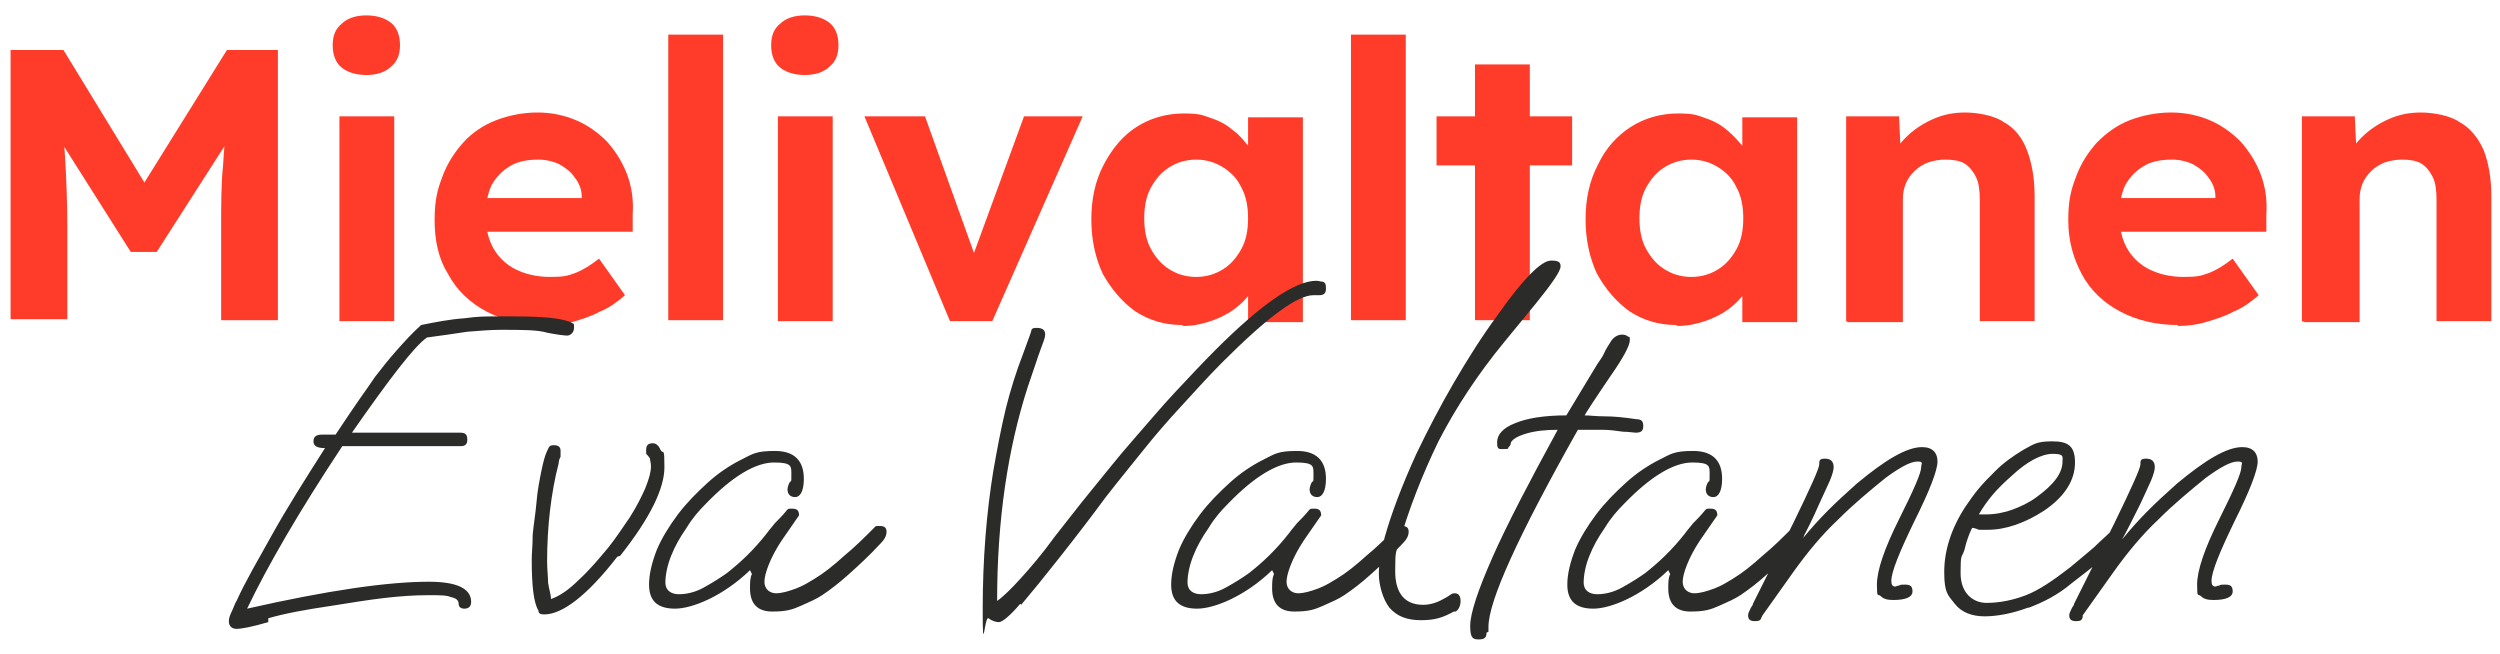 <?xml version="1.0" encoding="UTF-8"?> <svg xmlns="http://www.w3.org/2000/svg" id="Layer_1" version="1.1" viewBox="0 0 260 68"><defs><style> .st0 { fill: #2b2b2a; } .st1 { fill: #ff3c29; } .st2 { fill: #d9ad26; } </style></defs><path class="st2" d="M365.8-35.9v-5.4s0,5.4,0,5.4Z"></path><g><g><path class="st1" d="M1.1,33.4V5.2h5.5l10.2,16.7h-3.6S23.6,5.2,23.6,5.2h5.3v28.1h-5.9v-9.6c0-2.4,0-4.6.2-6.5.1-1.9.3-3.8.6-5.7l.7,1.9-8.2,12.8h-2.7L5.5,13.4l.7-2c.3,1.8.5,3.6.6,5.5.1,1.9.2,4.1.2,6.7v9.6H1.1Z"></path><path class="st1" d="M38.1,7.8c-1.1,0-2-.3-2.6-.8-.6-.5-.9-1.3-.9-2.3s.3-1.7.9-2.2c.6-.6,1.5-.9,2.6-.9s2,.3,2.6.8.9,1.3.9,2.3-.3,1.7-.9,2.2c-.6.6-1.5.9-2.6.9ZM35.3,33.4V12.1h5.7v21.3h-5.7Z"></path><path class="st1" d="M56.6,33.8c-2.3,0-4.3-.5-6-1.4-1.7-.9-3.1-2.2-4-3.9-1-1.6-1.4-3.5-1.4-5.6s.3-3.2.8-4.5c.5-1.4,1.3-2.6,2.2-3.6s2.1-1.8,3.4-2.3c1.3-.5,2.8-.8,4.3-.8s2.8.3,4,.8c1.2.5,2.3,1.3,3.2,2.2.9,1,1.6,2.1,2.1,3.4.5,1.3.7,2.7.6,4.2v1.8h-17.1l-.9-3.5h13.3l-.6.7v-.9c0-.7-.3-1.4-.7-1.9-.4-.6-.9-1-1.6-1.4-.6-.3-1.4-.5-2.2-.5-1.2,0-2.2.2-3,.7-.8.5-1.4,1.1-1.9,2-.4.9-.6,2-.6,3.2s.3,2.4.8,3.3c.5.9,1.3,1.7,2.3,2.2,1,.5,2.2.8,3.6.8s1.8-.1,2.6-.4c.8-.3,1.6-.8,2.5-1.5l2.7,3.8c-.8.7-1.6,1.3-2.6,1.7-.9.5-1.9.8-2.9,1.1-1,.2-2,.4-2.9.4Z"></path><path class="st1" d="M69.5,33.4V3.6h5.7v29.7h-5.7Z"></path><path class="st1" d="M83.7,7.8c-1.1,0-2-.3-2.6-.8-.6-.5-.9-1.3-.9-2.3s.3-1.7.9-2.2c.6-.6,1.5-.9,2.6-.9s2,.3,2.6.8.9,1.3.9,2.3-.3,1.7-.9,2.2c-.6.6-1.5.9-2.6.9ZM80.9,33.4V12.1h5.7v21.3h-5.7Z"></path><path class="st1" d="M98.8,33.4l-8.9-21.3h6.3l5.7,15.9-1.3.2,5.9-16.1h6.1l-9.4,21.3h-4.4Z"></path><path class="st1" d="M122.9,33.8c-1.8,0-3.4-.5-4.8-1.4-1.4-1-2.5-2.3-3.4-3.9-.8-1.7-1.2-3.6-1.2-5.7s.4-4,1.3-5.7,2-3,3.4-3.9,3.1-1.4,4.9-1.4,2,.2,2.9.5,1.6.7,2.3,1.3c.7.5,1.2,1.2,1.7,1.8.5.7.8,1.4,1,2.2l-1.2-.2v-5.2h5.7v21.3h-5.7v-5.1h1.3c-.2.6-.6,1.3-1,2-.5.7-1.1,1.3-1.8,1.8-.7.5-1.5.9-2.4,1.2-.9.3-1.8.5-2.8.5ZM124.4,28.8c1.1,0,2-.3,2.8-.8.8-.5,1.4-1.2,1.9-2.1s.7-2,.7-3.2-.2-2.3-.7-3.2c-.4-.9-1.1-1.6-1.9-2.1-.8-.5-1.7-.8-2.8-.8s-2,.3-2.8.8c-.8.5-1.4,1.2-1.9,2.1-.5.9-.7,2-.7,3.2s.2,2.3.7,3.2,1.1,1.6,1.9,2.1c.8.5,1.7.8,2.8.8Z"></path><path class="st1" d="M140.5,33.4V3.6h5.7v29.7h-5.7Z"></path><path class="st1" d="M149.4,17.2v-5.1h14.1v5.1h-14.1ZM153.4,33.4V6.7h5.7v26.6h-5.7Z"></path><path class="st1" d="M174.3,33.8c-1.8,0-3.4-.5-4.8-1.4-1.4-1-2.5-2.3-3.4-3.9-.8-1.7-1.2-3.6-1.2-5.7s.4-4,1.3-5.7c.8-1.7,2-3,3.4-3.9,1.4-.9,3.1-1.4,4.9-1.4s2,.2,2.9.5,1.6.7,2.3,1.3,1.2,1.2,1.7,1.8c.5.7.8,1.4,1,2.2l-1.2-.2v-5.2h5.7v21.3h-5.7v-5.1h1.3c-.2.6-.6,1.3-1,2-.5.7-1.1,1.3-1.8,1.8-.7.5-1.5.9-2.4,1.2-.9.3-1.8.5-2.8.5ZM175.9,28.8c1.1,0,2-.3,2.8-.8.8-.5,1.4-1.2,1.9-2.1s.7-2,.7-3.2-.2-2.3-.7-3.2c-.4-.9-1.1-1.6-1.9-2.1-.8-.5-1.7-.8-2.8-.8s-2,.3-2.8.8c-.8.5-1.4,1.2-1.9,2.1-.5.9-.7,2-.7,3.2s.2,2.3.7,3.2c.5.9,1.1,1.6,1.9,2.1.8.5,1.7.8,2.8.8Z"></path><path class="st1" d="M192,33.4V12.1h5.5l.2,4.3-1.1.5c.3-1,.8-1.8,1.6-2.6.8-.8,1.7-1.4,2.8-1.9,1.1-.5,2.2-.7,3.4-.7s3,.3,4,1c1.1.6,1.9,1.6,2.4,2.9s.8,2.9.8,4.8v13h-5.7v-12.6c0-1-.1-1.8-.4-2.4-.3-.6-.7-1.1-1.2-1.4s-1.2-.4-2-.4c-.6,0-1.2.1-1.8.3-.5.2-1,.5-1.4.9s-.7.8-.9,1.3c-.2.5-.3,1-.3,1.6v12.8h-5.7Z"></path><path class="st1" d="M226.5,33.8c-2.3,0-4.3-.5-6-1.4s-3.1-2.2-4-3.9-1.4-3.5-1.4-5.6.3-3.2.8-4.5c.5-1.4,1.3-2.6,2.2-3.6,1-1,2.1-1.8,3.4-2.3,1.3-.5,2.8-.8,4.3-.8s2.8.3,4,.8c1.2.5,2.3,1.3,3.2,2.2.9,1,1.6,2.1,2.1,3.4.5,1.3.7,2.7.6,4.2v1.8h-17.1l-.9-3.5h13.3l-.6.7v-.9c0-.7-.3-1.4-.7-1.9-.4-.6-.9-1-1.6-1.4-.6-.3-1.4-.5-2.2-.5-1.2,0-2.2.2-3,.7-.8.5-1.4,1.1-1.9,2-.4.9-.6,2-.6,3.2s.3,2.4.8,3.3,1.3,1.7,2.3,2.2c1,.5,2.2.8,3.6.8s1.8-.1,2.6-.4c.8-.3,1.6-.8,2.5-1.5l2.7,3.8c-.8.7-1.6,1.3-2.6,1.7-.9.5-1.9.8-2.9,1.1s-2,.4-2.9.4Z"></path><path class="st1" d="M239.4,33.4V12.1h5.5l.2,4.3-1.1.5c.3-1,.8-1.8,1.6-2.6.8-.8,1.7-1.4,2.8-1.9s2.2-.7,3.4-.7,3,.3,4,1c1.1.6,1.9,1.6,2.5,2.9.5,1.3.8,2.9.8,4.8v13h-5.7v-12.6c0-1-.1-1.8-.4-2.4-.3-.6-.7-1.1-1.2-1.4-.5-.3-1.2-.4-2-.4-.6,0-1.2.1-1.8.3-.5.2-1,.5-1.4.9-.4.4-.7.8-.9,1.3-.2.5-.3,1-.3,1.6v12.8h-5.7Z"></path></g><path class="st0" d="M216.6,64l3.2-4.5c1.5-2.1,3-3.9,4.7-5.5,1.6-1.6,3.3-3,4.9-4.3,1.5-1.1,2.6-1.7,3.3-1.7s.4.2.4.6c0,.6-.8,2.4-2.3,5.4-1.5,3-2.3,5.3-2.3,6.8s.1.9.4,1.2c.3.3.7.4,1.3.4,1.3,0,2-.3,2-.9s-.3-.7-.8-.7-.4,0-.6.1c-.2,0-.3.1-.4.1-.3,0-.4-.2-.4-.6,0-.9.8-2.9,2.4-6.2,1.6-3.2,2.4-5.3,2.4-6.2s-.5-1.5-1.6-1.5c-1.6,0-3.8,1.3-6.8,3.8-1,.9-2,1.8-2.9,2.7-1,1-1.9,2-2.8,3.1.5-.9,1.1-2.1,1.9-3.7.4-.9.8-1.7,1.1-2.4.3-.7.4-1.2.4-1.4,0-.6-.3-.9-.9-.9s-.6.2-.6.6-.9,2.4-2.7,6.1l-4.2,8.4c0,.2-.2.3-.3.6-.1.2-.2.4-.2.6,0,.4.2.6.7.6s.6-.1.7-.4M205.8,53.5c.4-.7.9-1.4,1.4-2,.5-.6,1.2-1.3,2-2,1.6-1.5,3.1-2.3,4.3-2.3s1,.3,1,.8c0,1.2-.9,2.4-2.7,3.7-.8.6-1.7,1-2.5,1.3s-1.8.5-2.8.5-.4,0-.6,0M211,63.2c1.6-.6,3.1-1.4,4.4-2.5,1.3-1,2.2-1.7,2.8-2.2.6-.5,1.1-1.1,1.7-1.6.6-.6.9-1.1.9-1.4s0-.3-.2-.4c-.2,0-.3-.1-.5-.1s-.3,0-.5.2c-.6.6-1.2,1.1-1.8,1.7-.6.5-1.4,1.2-2.5,2.1-1.8,1.4-3.3,2.4-4.6,2.9-1.3.5-2.7.8-4.1.8s-2.7-1-2.7-3.1.1-1.5.4-2.4c.2-.9.5-1.7.8-2.3.2,0,.5.1.7.2.3,0,.6,0,.9,0,1.9,0,3.9-.7,5.9-2,2.2-1.5,3.2-3.2,3.2-5s-.8-2.2-2.4-2.2-1.9.3-3,.9c-1,.6-2,1.3-2.9,2.2-.6.6-1.2,1.2-1.7,1.8-.5.6-1,1.3-1.4,1.9-1.5,2.3-2.2,4.6-2.2,6.8s.4,2.4,1.1,3.3c.7.9,1.8,1.3,3.1,1.3s2.9-.3,4.5-.9M183.3,64l3.2-4.5c1.5-2.1,3-3.9,4.7-5.5,1.6-1.6,3.3-3,4.9-4.3,1.5-1.1,2.6-1.7,3.3-1.7s.4.2.4.6c0,.6-.8,2.4-2.3,5.4-1.5,3-2.3,5.3-2.3,6.8s.1.9.4,1.2c.3.3.7.4,1.3.4,1.3,0,2-.3,2-.9s-.3-.7-.8-.7-.4,0-.6.1c-.2,0-.3.1-.4.1-.3,0-.4-.2-.4-.6,0-.9.8-2.9,2.4-6.2,1.6-3.2,2.4-5.3,2.4-6.2s-.5-1.5-1.6-1.5c-1.6,0-3.8,1.3-6.8,3.8-1,.9-2,1.8-2.9,2.7-1,1-1.9,2-2.8,3.1.5-.9,1.1-2.1,1.8-3.7.4-.9.8-1.7,1.1-2.4.3-.7.4-1.2.4-1.4,0-.6-.3-.9-.9-.9s-.6.2-.6.6-.9,2.4-2.7,6.1l-4.2,8.4c0,.2-.2.3-.3.6-.1.2-.2.4-.2.6,0,.4.2.6.7.6s.6-.1.7-.4M173.7,59.7c-.2.4-.2.9-.2,1.5,0,1.6.8,2.4,2.3,2.4s2.1-.2,3-.6c.9-.4,1.6-.7,2.2-1.1.9-.6,1.8-1.3,2.8-2.2,1-.9,2.1-1.9,3.3-3.2.4-.4.6-.8.6-1.2s-.2-.6-.7-.6-.4,0-.6.2c-1,1-2,2-3.1,2.9-1.1,1-2.1,1.8-3.1,2.4-.5.3-1.1.7-1.9,1-.8.3-1.5.5-2.1.5s-1.2-.4-1.2-1.2.6-2.5,1.8-4.3l1.8-2.6c0-.5-.2-.7-.7-.7s-.4,0-.6.2c-.4.5-.8.9-1.2,1.3-.3.4-.6.7-.8,1-1.4,1.8-2.8,3.1-4.2,4.2-.7.5-1.5,1-2.4,1.5-.9.5-1.8.7-2.6.7s-1.4-.4-1.4-1.2.2-1.8.6-2.8c.4-1,.9-1.9,1.6-2.9.6-1,1.3-1.8,2-2.5,2.8-2.9,5.2-4.3,7.1-4.3s1.8.4,1.8,1.3,0,.5-.2.8c-.1.2-.2.5-.2.7,0,.5.3.8.8.8s.9-.6.9-1.9c0-1.9-1-2.9-3-2.9s-2.3.3-3.5.9c-1.2.6-2.4,1.4-3.5,2.4-1.1,1-2.2,2.1-3.1,3.3-.9,1.2-1.7,2.5-2.2,3.7-.5,1.3-.8,2.5-.8,3.6,0,1.7.9,2.5,2.7,2.5s5-1.3,7.8-4M154.8,65.7h0c0,0,0-.5,0-.5,0-2.7,3.1-9.5,9.3-20.5h.7c.5,0,1.2,0,1.9,0,.7,0,1.4.1,2.1.2.6,0,1.1.1,1.3.1.6,0,.8-.2.8-.7s-.2-.7-.7-.7c-1.3-.2-2.4-.3-3.3-.3-.9,0-1.6-.1-2.1-.1.1-.2,1-1.6,2.7-4.1,1.4-2,2-3.2,2-3.7s0-.3-.2-.4c-.1-.1-.3-.2-.6-.2-.4,0-.8.2-1.1.6-.3.5-.6.9-.8,1.4-.2.4-.5.8-.7,1.1l-3.2,5.3c-2.3,0-4.1.3-5.3.8-1.3.5-1.9,1.2-1.9,2s.2.7.7.7.4,0,.5-.2c.1-.1.2-.2.2-.3,0-.4.6-.8,1.6-1.1,1-.3,2.1-.4,3.3-.4-3,5.5-5.3,9.9-6.8,13.3s-2.3,5.8-2.3,7.1.3,1.4.9,1.4.8-.2.8-.7M151.4,63.6c.3-.2.5-.6.5-1.1s-.2-.8-.6-.8-.4.2-1.2.6c-.7.4-1.4.6-2.1.6-1.9,0-2.9-1.2-2.9-3.5s.1-1.9.4-2.9c1-3.5,2.4-7.1,4.1-10.6,1.8-3.5,4.1-7,6.9-10.4l3.2-3.9c1.7-2.1,2.6-3.4,2.6-3.9s-.3-.6-1-.6c-1,0-2.9,1.9-5.5,5.6-1.7,2.3-3.2,4.7-4.6,7.1-1.4,2.4-2.7,4.9-3.9,7.4-1.5,3.3-2.6,6.2-3.3,8.7-.4,1.5-.6,2.7-.6,3.8s.4,2.6,1.1,3.5c.8.9,1.8,1.3,3.3,1.3s2.3-.3,3.4-.9M132.5,59.7c-.2.4-.2.9-.2,1.5,0,1.6.8,2.4,2.3,2.4s2.1-.2,3-.6c.9-.4,1.6-.7,2.2-1.1.9-.6,1.8-1.3,2.8-2.2,1-.9,2.1-1.9,3.3-3.2.4-.4.6-.8.6-1.2s-.2-.6-.7-.6-.4,0-.6.2c-1,1-2,2-3.1,2.9-1.1,1-2.1,1.8-3.1,2.4-.5.3-1.1.7-1.9,1-.8.3-1.5.5-2.1.5s-1.2-.4-1.2-1.2.6-2.5,1.8-4.3l1.8-2.6c0-.5-.2-.7-.7-.7s-.4,0-.6.2c-.4.5-.8.9-1.2,1.3-.3.4-.6.7-.8,1-1.4,1.8-2.8,3.1-4.2,4.2-.7.5-1.5,1-2.4,1.5-.9.5-1.8.7-2.6.7s-1.4-.4-1.4-1.2.2-1.8.6-2.8c.4-1,.9-1.9,1.6-2.9.6-1,1.3-1.8,2-2.5,2.8-2.9,5.2-4.3,7.1-4.3s1.8.4,1.8,1.3,0,.5-.2.8c-.1.2-.2.5-.2.7,0,.5.3.8.8.8s.9-.6.9-1.9c0-1.9-1-2.9-3-2.9s-2.3.3-3.5.9c-1.2.6-2.4,1.4-3.5,2.4-1.1,1-2.2,2.1-3.1,3.3-.9,1.2-1.7,2.5-2.2,3.7-.5,1.3-.8,2.5-.8,3.6,0,1.7.9,2.5,2.7,2.5s5-1.3,7.8-4M106.2,62.9c1.1-1.3,2.4-2.9,3.9-4.8,1.9-2.4,3.5-4.5,4.9-6.4,1.4-1.8,2.8-3.5,4-5,1.2-1.5,2.5-3,3.8-4.4,1.3-1.4,2.7-3,4.3-4.6,4.7-4.7,7.8-7,9.5-7s.2,0,.3,0c0,0,.2,0,.3,0,.5,0,.7-.2.7-.7s-.1-.6-.3-.7c-.2,0-.5-.1-.7-.1-2.2,0-5.7,2.4-10.5,7.2-1.3,1.3-2.7,2.8-4.2,4.4-1.5,1.6-2.9,3.3-4.4,5-1.5,1.7-2.9,3.5-4.3,5.2-1.4,1.7-2.6,3.3-3.8,4.8-1.3,1.8-2.5,3.2-3.5,4.3-1,1.1-1.8,1.9-2.5,2.4,0-8.4,1.1-15.8,3.2-22.3.6-1.7,1-3,1.3-3.8.3-.8.5-1.3.5-1.6,0-.5-.3-.7-.9-.7s-.5.2-.6.5l-.8,2.2c-.7,1.8-1.3,3.7-1.8,5.7-.5,2.1-.9,4.2-1.3,6.5-.7,4.3-1.1,9.1-1.1,14.4s.2.6.6.9c.4.3.8.4,1.1.4s1.1-.6,2.2-1.9M78.2,59.7c-.2.4-.2.9-.2,1.5,0,1.6.8,2.4,2.3,2.4s2.1-.2,3-.6c.9-.4,1.6-.7,2.2-1.1.9-.6,1.8-1.3,2.8-2.2,1-.9,2.1-1.9,3.3-3.2.4-.4.6-.8.6-1.2s-.2-.6-.7-.6-.4,0-.6.2c-1,1-2,2-3.1,2.9-1.1,1-2.1,1.8-3.1,2.4-.5.3-1.1.7-1.9,1-.8.3-1.5.5-2.1.5s-1.2-.4-1.2-1.2.6-2.5,1.8-4.3l1.8-2.6c0-.5-.2-.7-.7-.7s-.4,0-.6.2c-.4.5-.8.9-1.2,1.3-.3.4-.6.7-.8,1-1.4,1.8-2.8,3.1-4.2,4.2-.7.5-1.5,1-2.4,1.5-.9.5-1.8.7-2.6.7s-1.4-.4-1.4-1.2.2-1.8.6-2.8c.4-1,.9-1.9,1.6-2.9.6-1,1.3-1.8,2-2.5,2.8-2.9,5.2-4.3,7.1-4.3s1.8.4,1.8,1.3,0,.5-.2.8c-.1.2-.2.5-.2.7,0,.5.3.8.8.8s.9-.6.9-1.9c0-1.9-1-2.9-3-2.9s-2.3.3-3.5.9c-1.2.6-2.4,1.4-3.5,2.4-1.1,1-2.2,2.1-3.1,3.3-.9,1.2-1.7,2.5-2.2,3.7-.5,1.3-.8,2.5-.8,3.6,0,1.7.9,2.5,2.7,2.5s5-1.3,7.8-4M64.5,57.8c3.1-3.9,4.6-7,4.6-9.2s-.1-1.3-.4-1.8c-.2-.5-.5-.7-.8-.7-.5,0-.7.2-.7.7s0,.4.1.5c0,0,.2.2.3.4,0,.2.1.4.1.8,0,.6-.2,1.3-.6,2.3-.4.9-.9,1.9-1.6,3-.7,1-1.4,2.1-2.2,3.1-1,1.2-2,2.4-3.1,3.4-1,1-2,1.7-2.9,2,0-.5-.2-1-.3-1.7,0-.6-.1-1.4-.1-2.2,0-1.8.1-3.6.3-5.3.2-1.7.5-3.4.9-4.9,0-.3.1-.5.2-.7,0-.2,0-.4,0-.6,0-.4-.2-.6-.7-.6s-.5.2-.7.6c-.2.4-.4,1.1-.6,2.1-.2,1-.4,2-.5,3.2s-.3,2.3-.4,3.4c0,1.1-.1,1.9-.1,2.6,0,2.7.2,4.5.7,5.3,0,.3.2.4.6.4,1.9,0,4.5-2,7.6-6M27.9,64.3c1.7-.5,3.9-.9,6.6-1.3,1.9-.3,3.7-.6,5.4-.8,1.7-.2,3.2-.3,4.6-.3s1.9,0,2.4.2c.5.1.8.3.8.7,0,.3.2.5.6.5s.7-.2.7-.7c0-1.4-1.5-2.1-4.4-2.1-4.3,0-10.5.9-18.9,2.8,2.1-4.4,5.4-10.1,9.9-16.9h12.3c.5,0,.7-.2.7-.7s-.2-.7-.7-.7h-11.3c3.9-5.6,6.5-9,7.8-9.9,1.5-.2,2.9-.4,4.2-.6,1.3-.1,2.4-.2,3.5-.2,2.2,0,3.8,0,4.8.3,1,.2,1.8.3,2.1.3s.7-.3.7-.8,0-.4-.2-.5c-.1-.1-.4-.2-.8-.3-1.1-.3-3.1-.4-5.8-.4s-3.1,0-4.6.2c-1.5.1-3,.4-4.5.7-1,.9-1.8,1.8-2.6,2.7-.8.9-1.5,1.8-2.2,2.7-.4.6-.9,1.3-1.6,2.3-.7,1-1.5,2.2-2.5,3.7h-1.4c-.6,0-.9.2-.9.7s.4.7,1.2.7c-2.1,3.3-4,6.3-5.5,9-1.5,2.7-2.8,4.9-3.7,6.9-.2.3-.3.7-.5,1.1-.2.4-.3.7-.3,1,0,.5.3.8.8.8s1.6-.2,3.3-.7"></path></g></svg> 